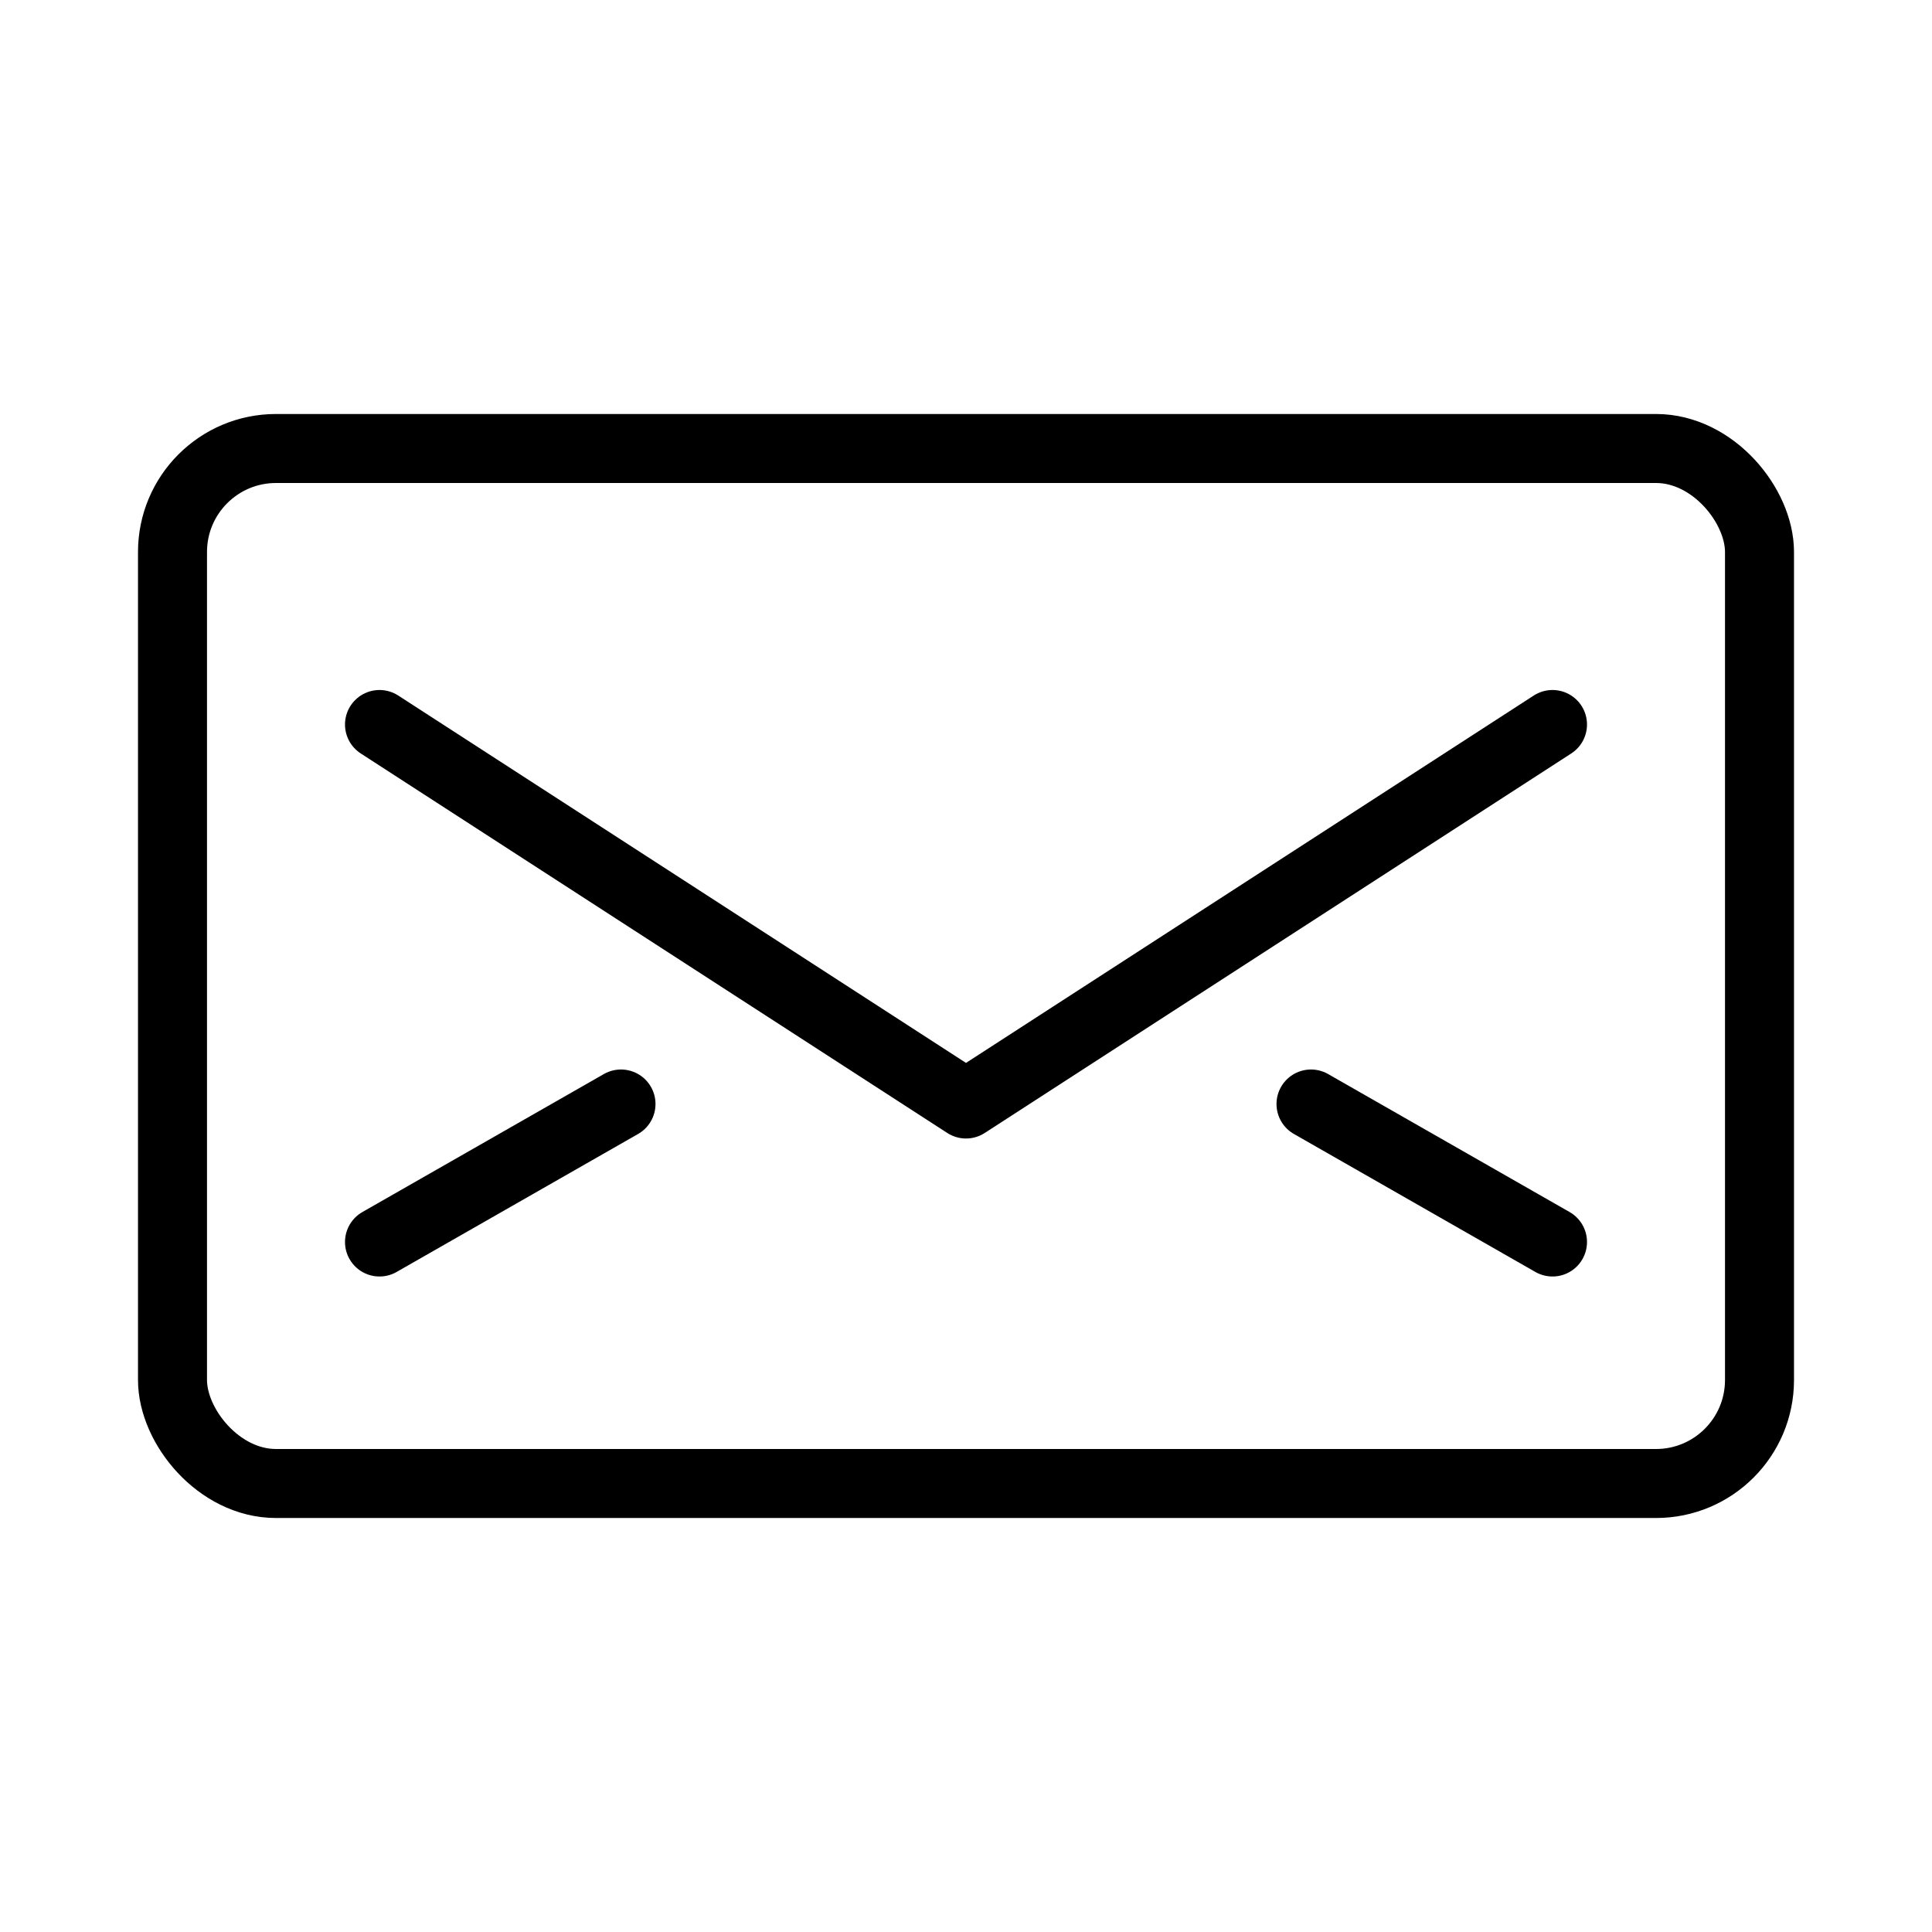 <?xml version="1.0" encoding="UTF-8"?>
<svg width="56px" height="56px" viewBox="0 0 56 56" version="1.1" xmlns="http://www.w3.org/2000/svg" xmlns:xlink="http://www.w3.org/1999/xlink">
    <title>Email</title>
    <g id="Email" stroke="none" stroke-width="1" fill="none" fill-rule="evenodd" stroke-linecap="round" stroke-linejoin="round">
        <g id="envelope" transform="translate(5, 13)" stroke="#000000" stroke-width="2">
            <rect id="Rectangle" x="0" y="0" width="46" height="30" rx="3"></rect>
            <polyline id="Path" points="40 8 23 19 6 8"></polyline>
            <line x1="6" y1="23" x2="13" y2="19" id="Path"></line>
            <line x1="40" y1="23" x2="33" y2="19" id="Path"></line>
        </g>
    </g>
</svg>